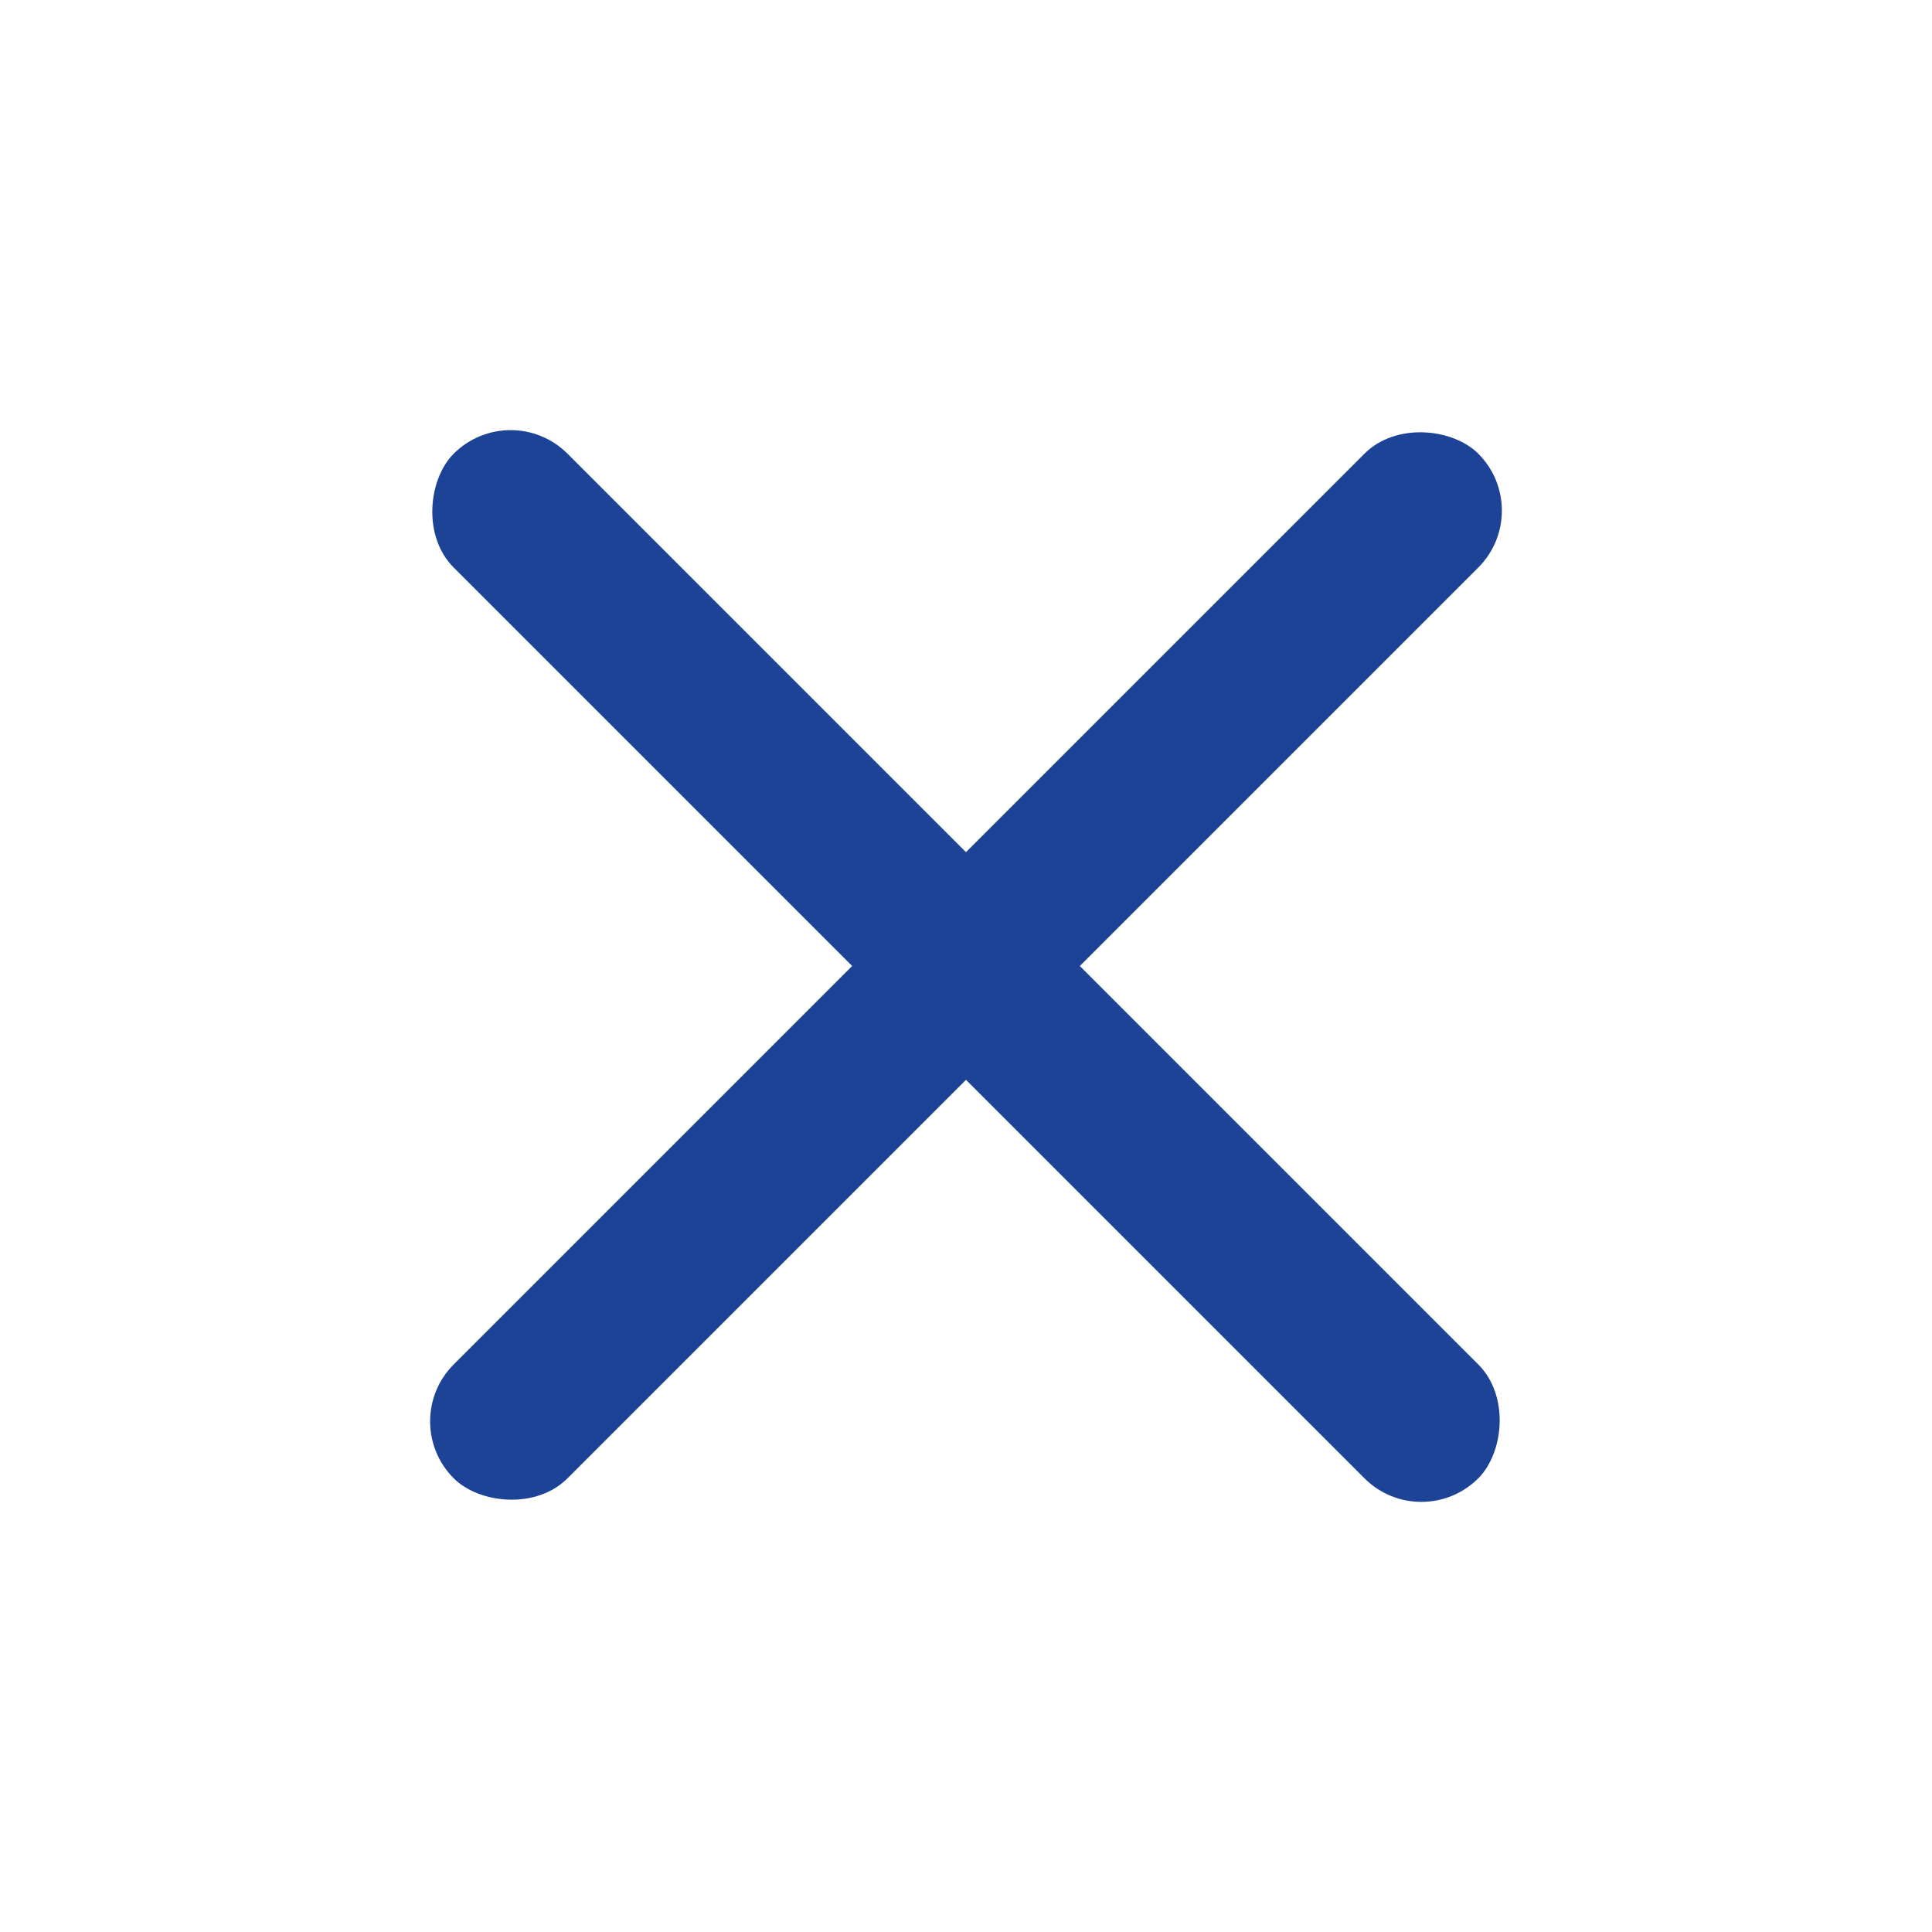 <svg width="24" height="24" viewBox="0 0 24 24" fill="none" xmlns="http://www.w3.org/2000/svg">
<g id="nor">
<rect id="Rectangle 5686" x="6.343" y="4.929" width="18" height="2" rx="1" transform="rotate(45 6.343 4.929)" fill="#1C4396"/>
<rect id="Rectangle 5687" x="19.071" y="6.343" width="18" height="2" rx="1" transform="rotate(135 19.071 6.343)" fill="#1C4396"/>
</g>
</svg>
